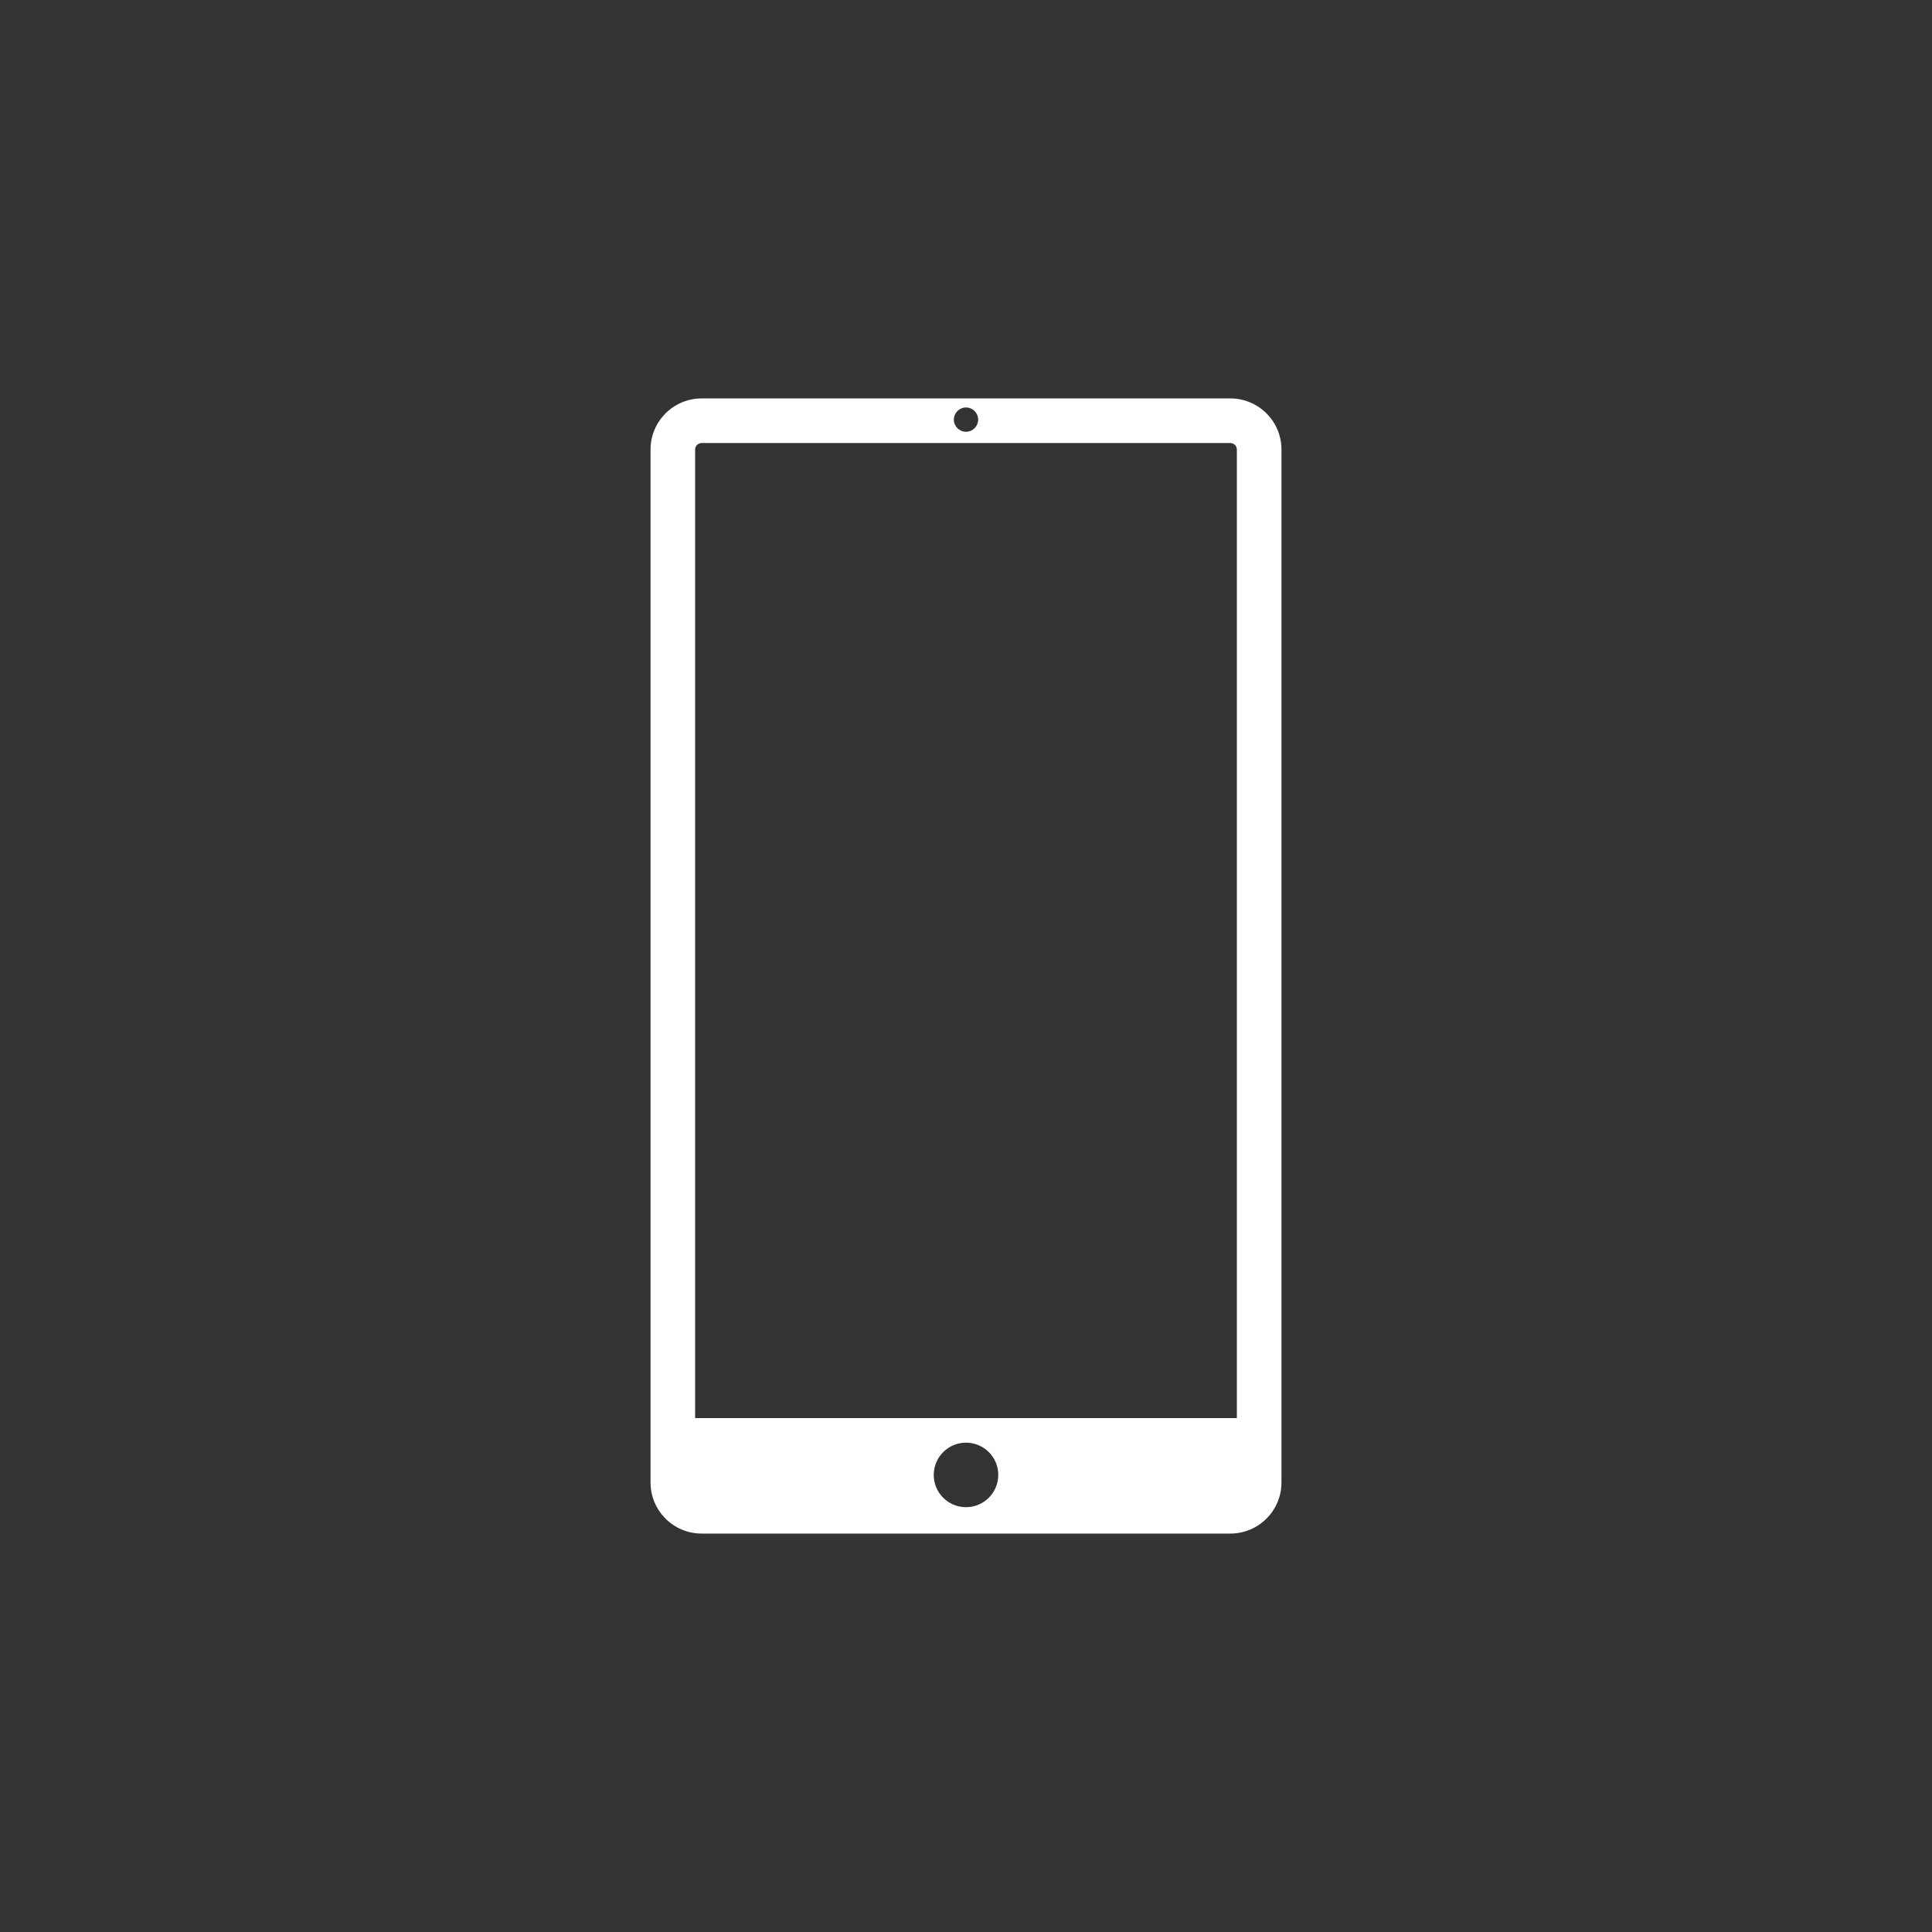 <svg xmlns="http://www.w3.org/2000/svg" xmlns:xlink="http://www.w3.org/1999/xlink" width="1200" height="1200" viewBox="0 0 1200 1200"><rect x="0" y="0" width="1200" height="1200" fill="#333333" stroke="none"/><g><g transform="translate(600 600) scale(0.69 0.69) rotate(0) translate(-600 -600)" style="fill:#FFFFFF"><svg fill="#FFFFFF" xmlns="http://www.w3.org/2000/svg" xmlns:xlink="http://www.w3.org/1999/xlink" version="1.1" x="0px" y="0px" viewBox="0 0 100 100" enable-background="new 0 0 100 100" xml:space="preserve"><g><path d="M69.829,7.424H30.17c-2.119,0-3.834,1.717-3.834,3.836v72.655v4.826c0,2.117,1.716,3.835,3.834,3.835h39.659   c2.119,0,3.836-1.718,3.836-3.835v-4.826V11.26C73.665,9.141,71.948,7.424,69.829,7.424z M50,8.102   c0.502,0,0.912,0.408,0.912,0.912c0,0.504-0.409,0.912-0.912,0.912c-0.503,0-0.911-0.408-0.911-0.912   C49.089,8.511,49.497,8.102,50,8.102z M50,90.597c-1.336,0-2.42-1.083-2.42-2.42c0-1.337,1.084-2.42,2.42-2.42   c1.337,0,2.421,1.083,2.421,2.42C52.421,89.514,51.337,90.597,50,90.597z M70.319,83.914H29.68V11.26c0-0.27,0.221-0.49,0.489-0.49   h39.659c0.27,0,0.49,0.22,0.49,0.49V83.914z"></path></g></svg></g></g></svg>
